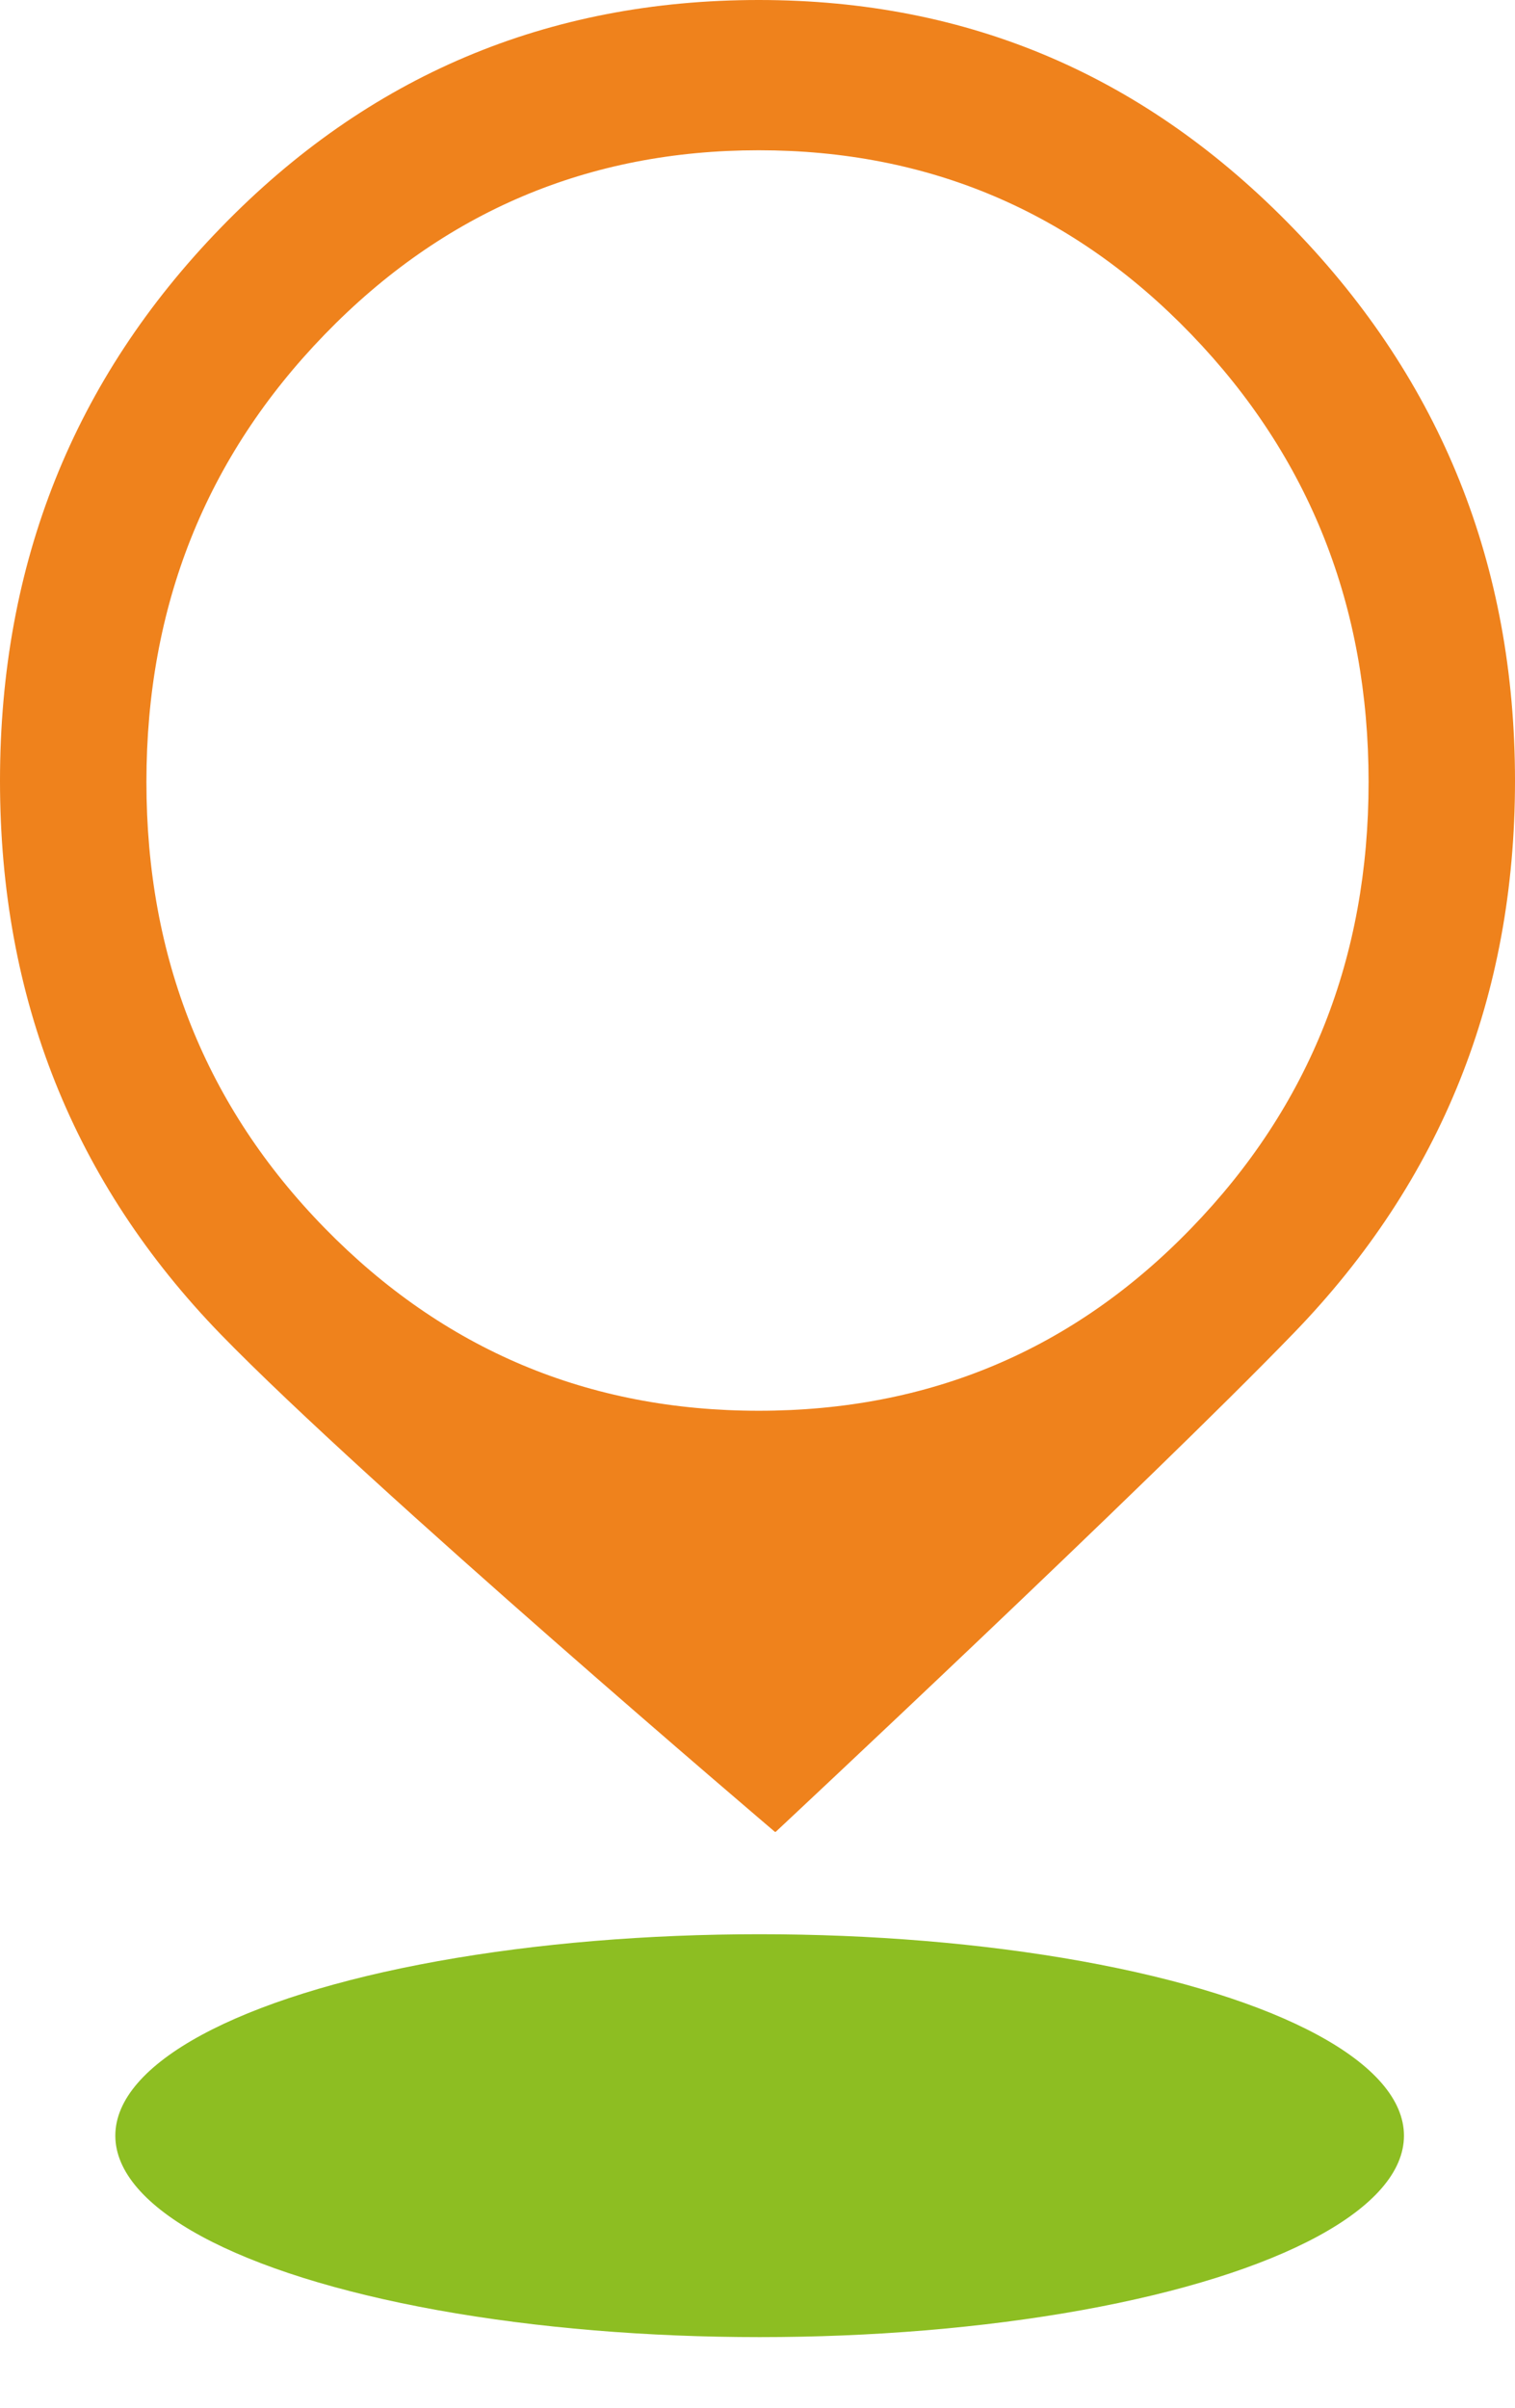 <svg width="17" height="27" viewBox="0 0 17 27" fill="none" xmlns="http://www.w3.org/2000/svg">
<ellipse cx="8.524" cy="23.949" rx="7.23" ry="2.259" fill="#8DBE22"/>
<g clip-path="url(#clip0_171_8807)">
<path d="M17 8.757C17 11.173 16.174 13.237 14.519 14.947C12.864 16.657 8.7 20.546 8.7 20.546C8.7 20.546 4.128 16.661 2.477 14.963C0.826 13.262 0 11.193 0 8.757C0 6.321 0.826 4.252 2.481 2.55C4.132 0.849 6.144 0 8.514 0C10.883 0 12.864 0.857 14.519 2.567C16.174 4.276 17 6.341 17 8.757ZM15.357 8.769C15.357 6.798 14.694 5.125 13.368 3.75C12.043 2.375 10.423 1.685 8.514 1.685C6.605 1.685 4.977 2.375 3.644 3.75C2.31 5.125 1.643 6.798 1.643 8.769C1.643 10.74 2.31 12.409 3.644 13.772C4.977 15.135 6.601 15.82 8.514 15.82C10.427 15.82 12.046 15.139 13.368 13.772C14.694 12.405 15.357 10.74 15.357 8.769Z" fill="#EF821C"/>
</g>
<defs>
<clipPath id="clip0_171_8807">
<rect width="17" height="20.542" fill="white"/>
</clipPath>
</defs>
</svg>
